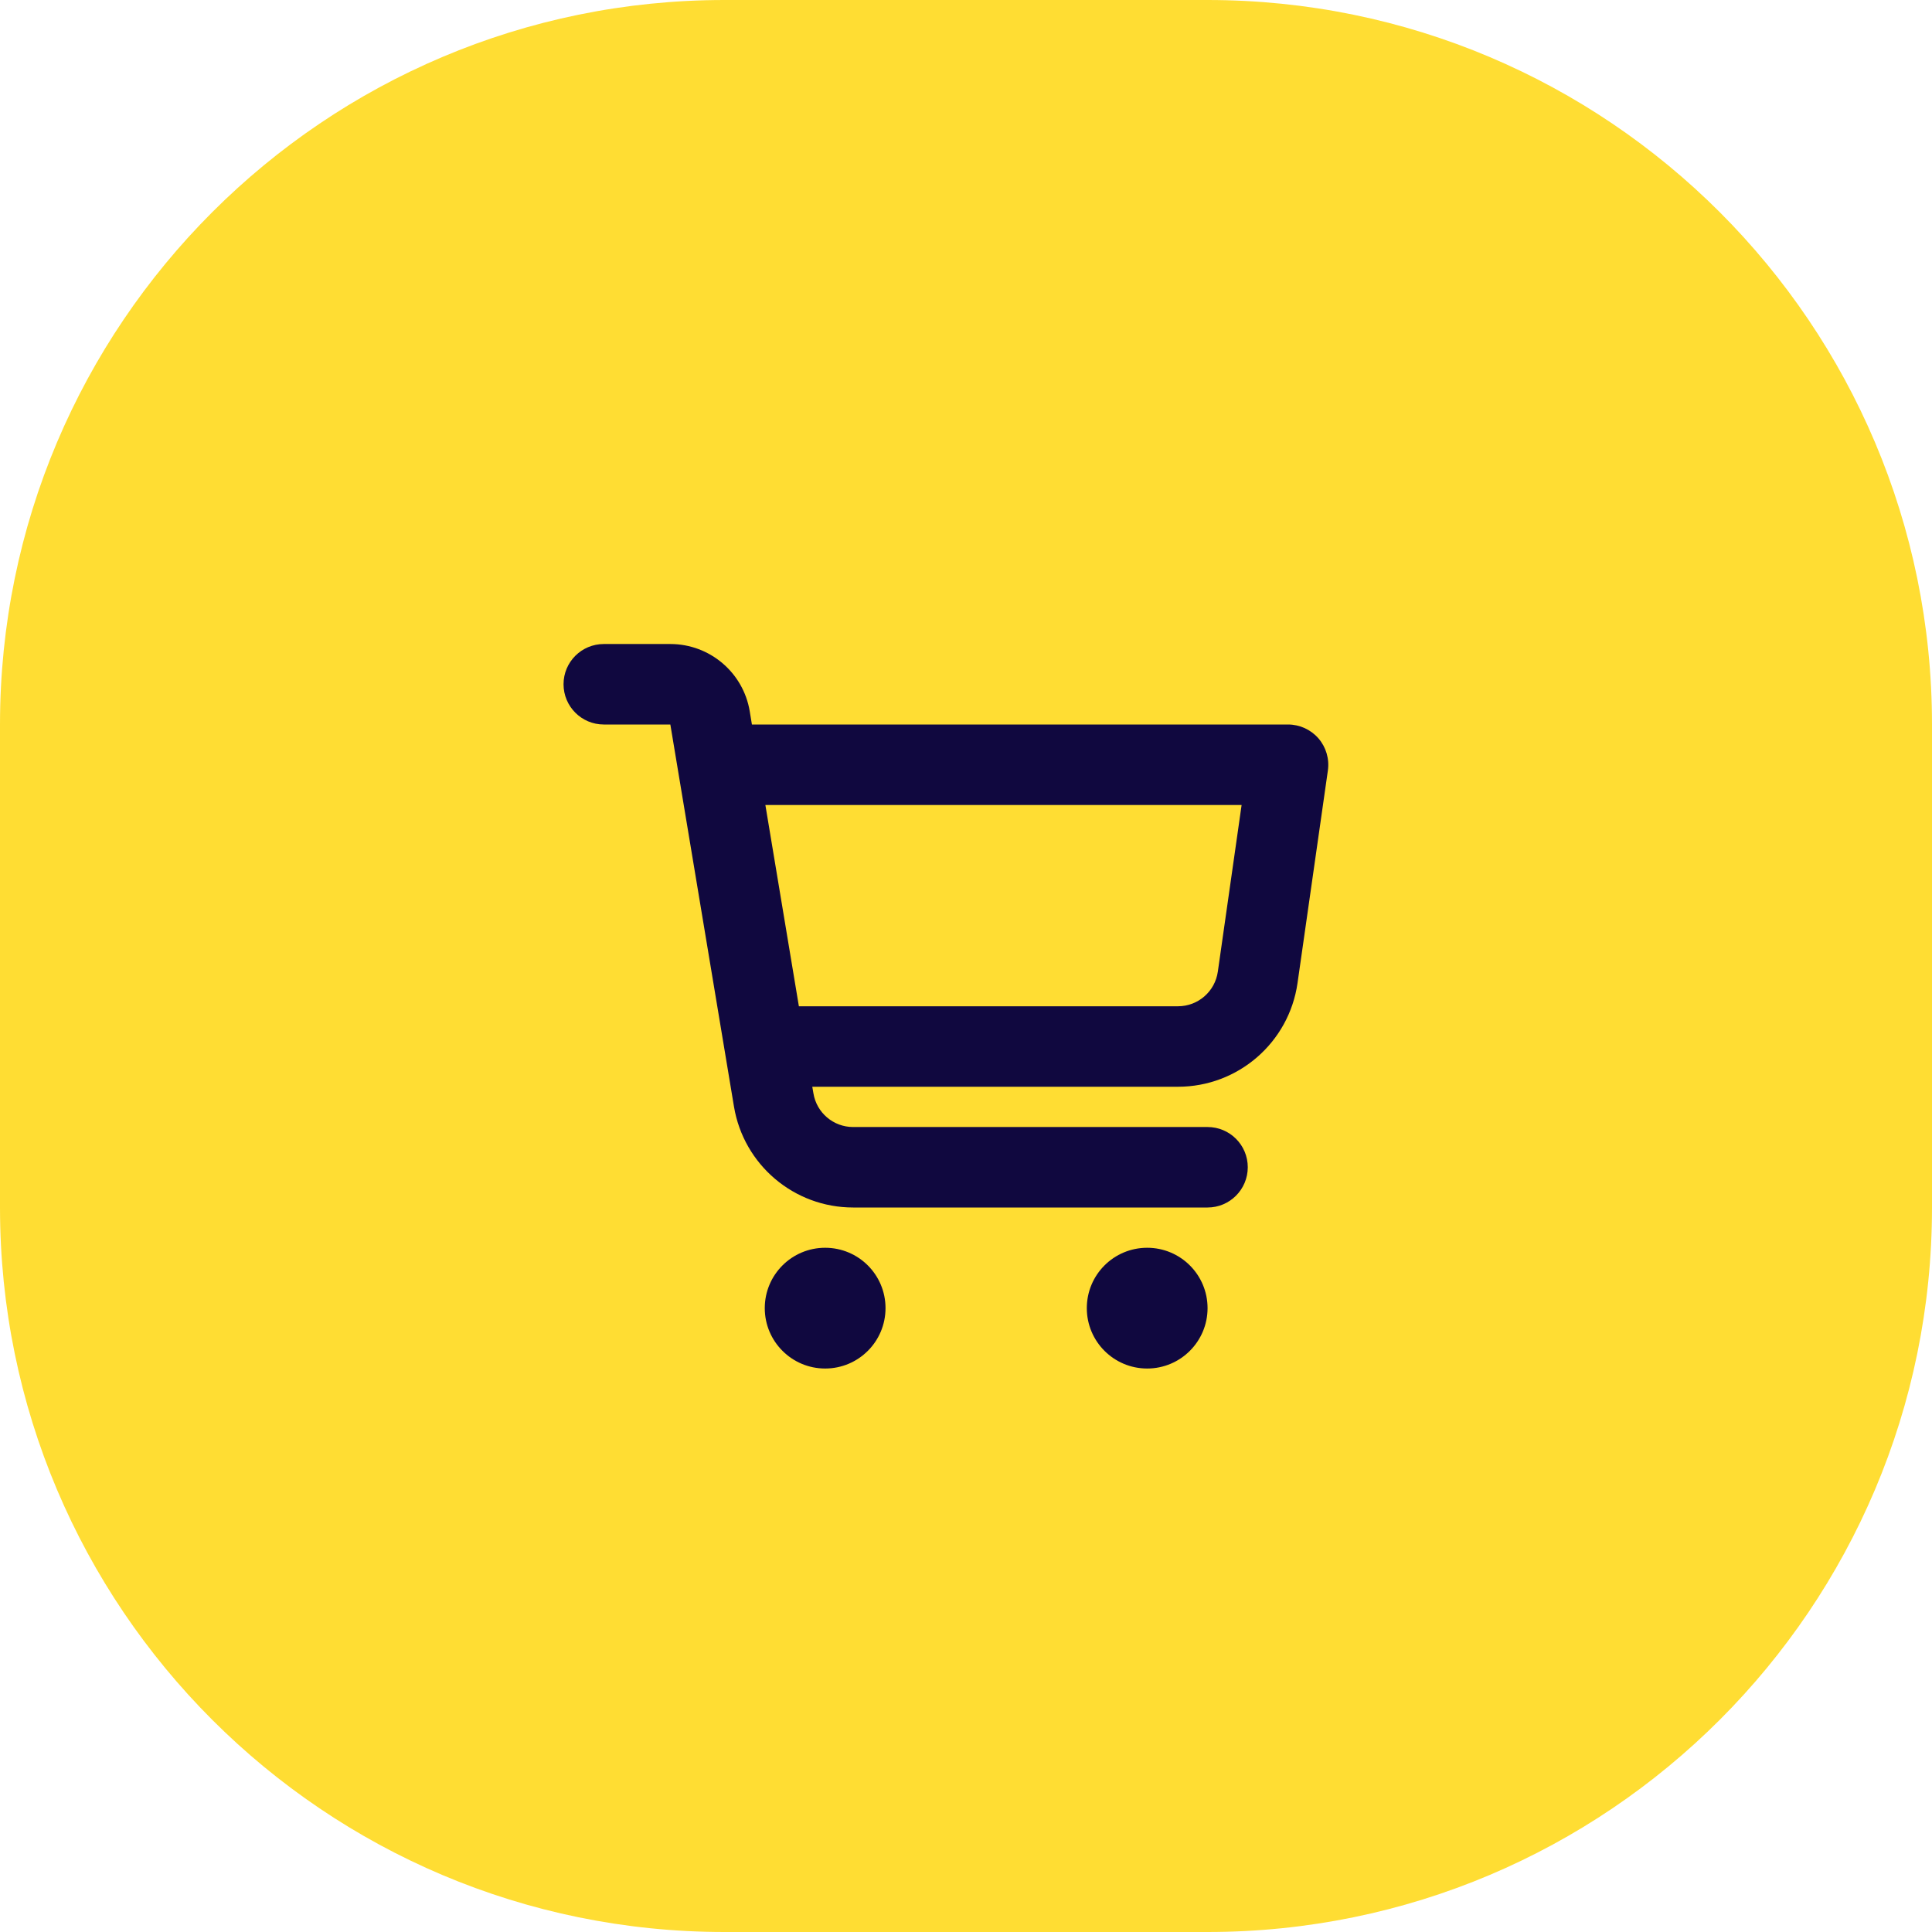 <svg width="32" height="32" viewBox="0 0 32 32" fill="none" xmlns="http://www.w3.org/2000/svg">
<path d="M0 12C0 5.373 5.373 0 12 0H20C26.627 0 32 5.373 32 12V20C32 26.627 26.627 32 20 32H12C5.373 32 0 26.627 0 20V12Z" fill="#FFDD33"/>
<path d="M9.334 11.333C9.334 10.965 9.632 10.667 10.001 10.667H11.103C11.754 10.667 12.311 11.138 12.418 11.781L12.454 12H21.334C21.527 12 21.711 12.084 21.838 12.23C21.964 12.376 22.021 12.57 21.994 12.761L21.491 16.283C21.35 17.268 20.506 18 19.511 18H13.454L13.473 18.11C13.526 18.431 13.804 18.667 14.13 18.667H20.001C20.369 18.667 20.667 18.965 20.667 19.333C20.667 19.701 20.369 20 20.001 20H14.13C13.152 20 12.318 19.293 12.157 18.329L11.103 12H10.001C9.632 12 9.334 11.701 9.334 11.333ZM13.232 16.667H19.511C19.843 16.667 20.124 16.423 20.171 16.094L20.565 13.333H12.677L13.232 16.667Z" fill="#10083F"/>
<path d="M14.667 21.667C14.667 22.219 14.22 22.667 13.667 22.667C13.115 22.667 12.667 22.219 12.667 21.667C12.667 21.114 13.115 20.667 13.667 20.667C14.22 20.667 14.667 21.114 14.667 21.667Z" fill="#10083F"/>
<path d="M19.001 22.667C19.553 22.667 20.001 22.219 20.001 21.667C20.001 21.114 19.553 20.667 19.001 20.667C18.448 20.667 18.001 21.114 18.001 21.667C18.001 22.219 18.448 22.667 19.001 22.667Z" fill="#10083F"/>
</svg>
